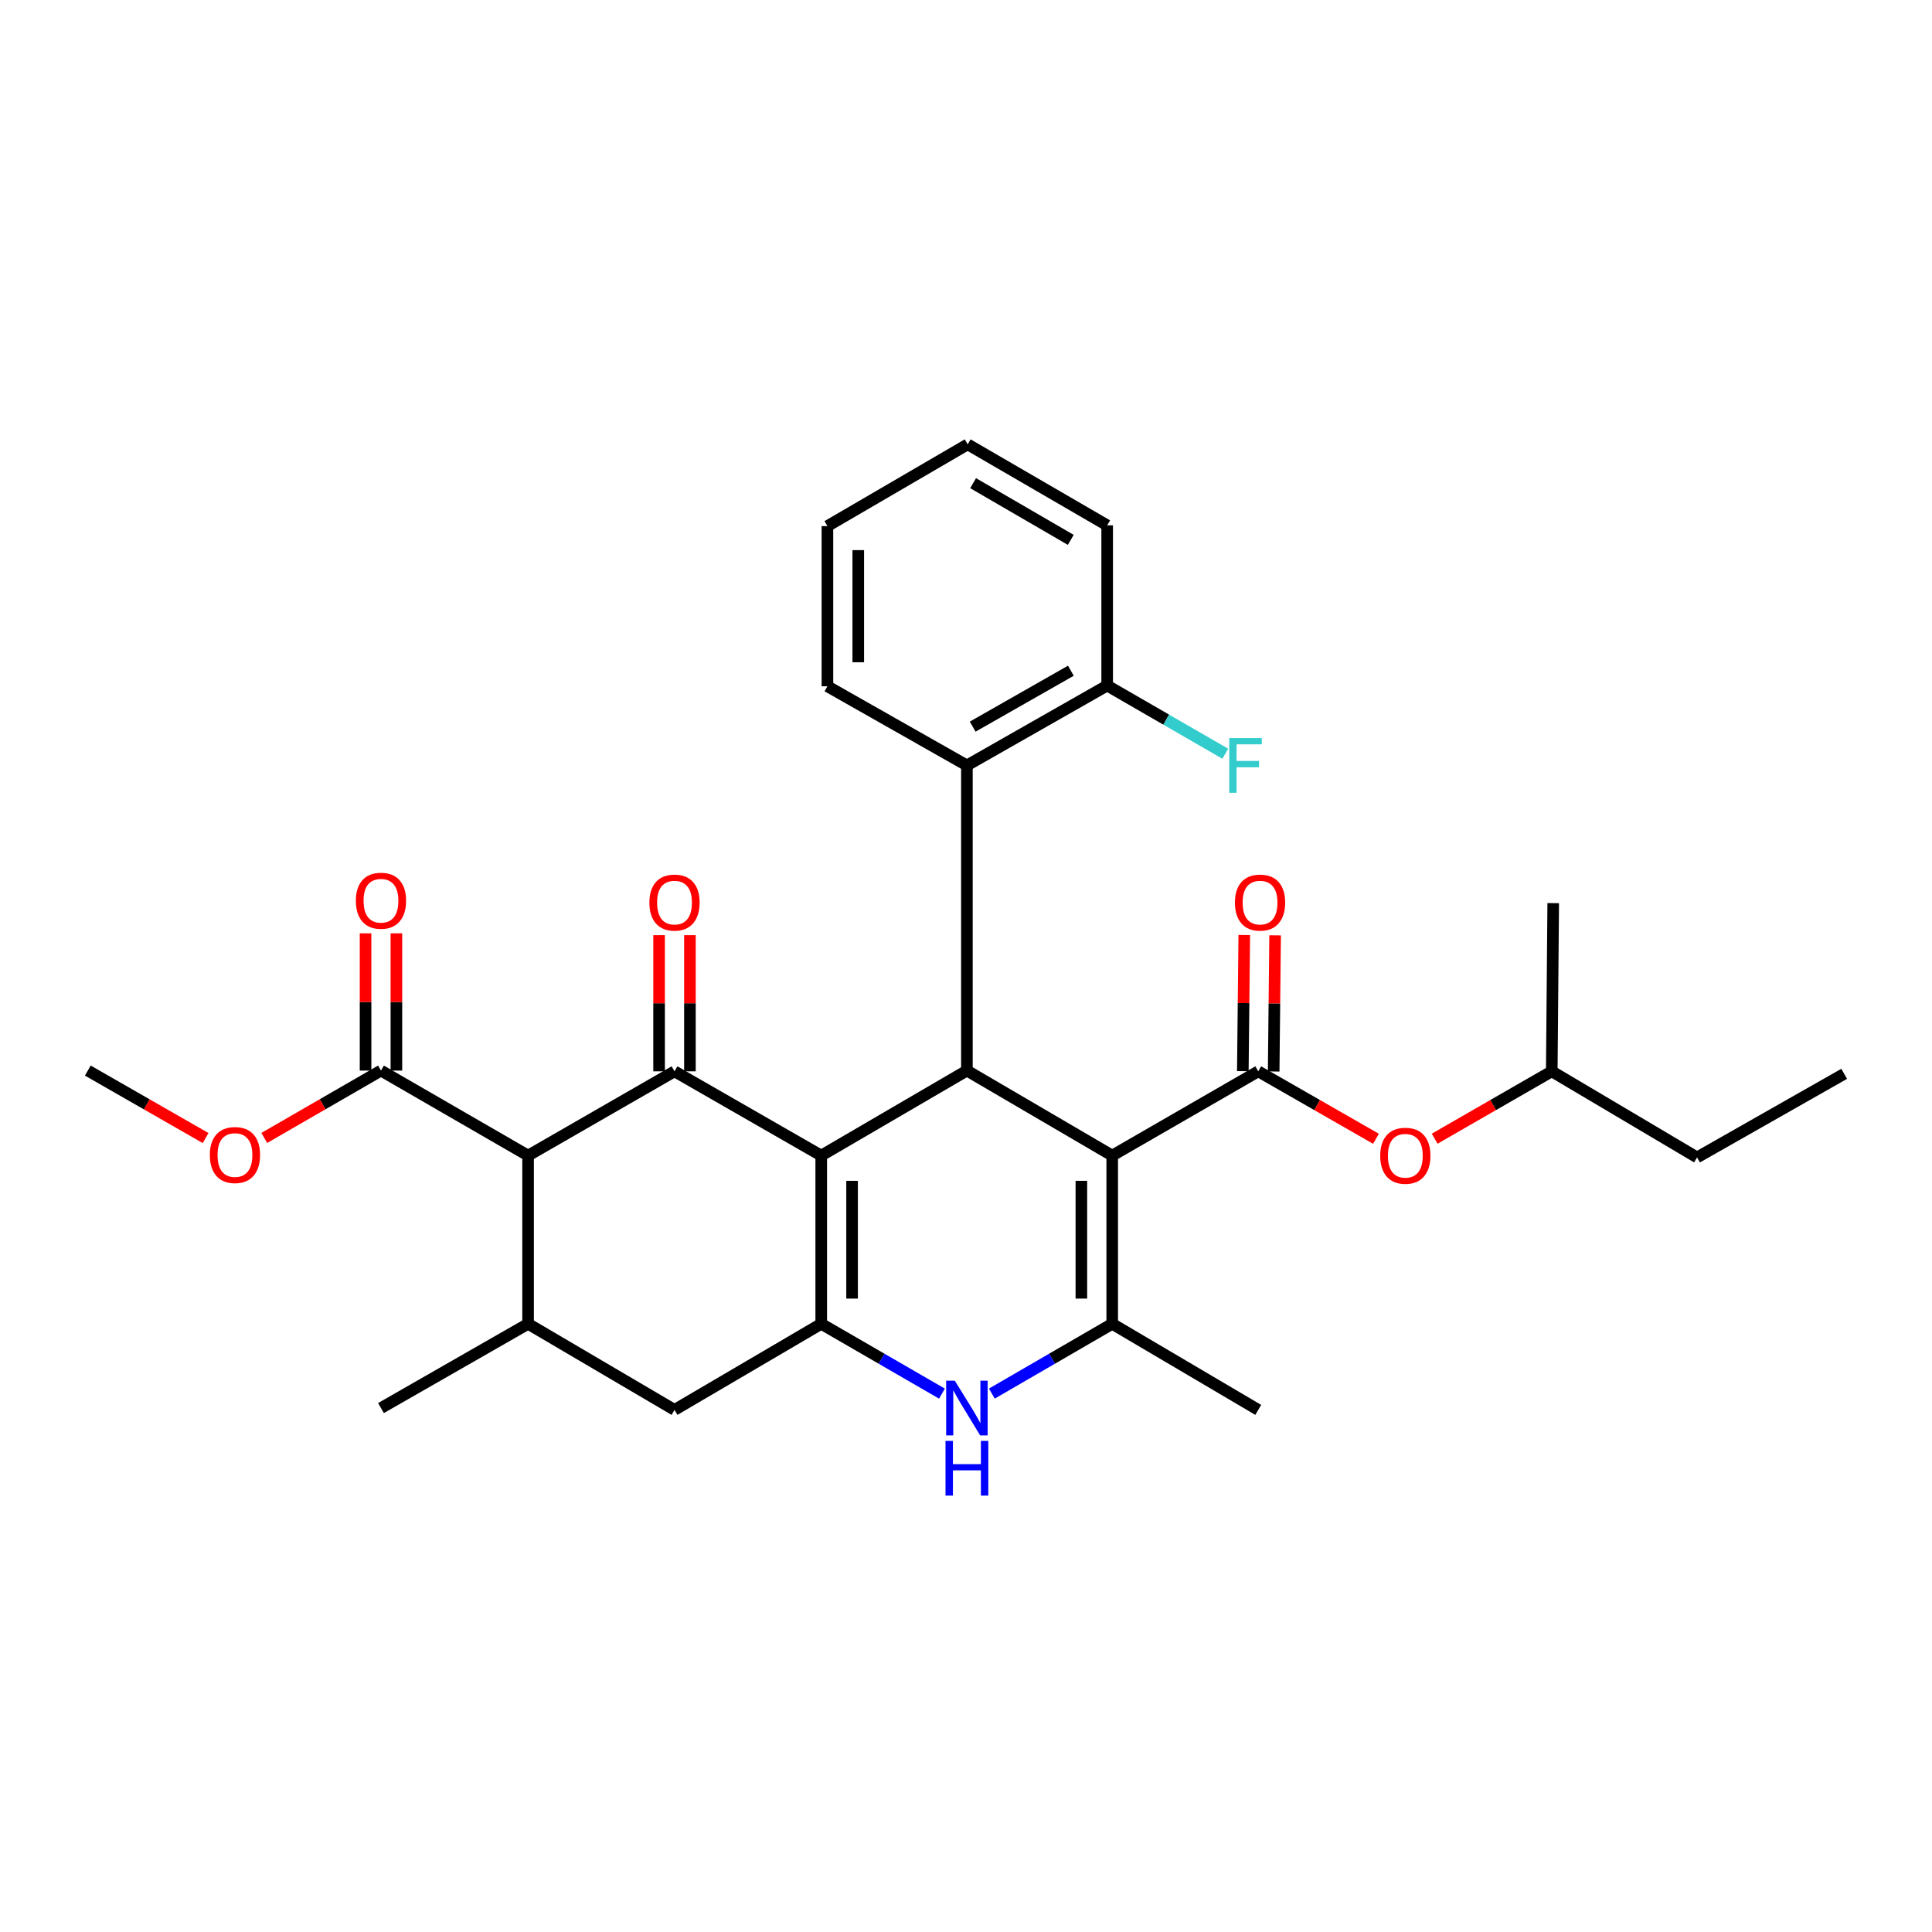 <?xml version='1.0' encoding='iso-8859-1'?>
<svg version='1.1' baseProfile='full'
              xmlns='http://www.w3.org/2000/svg'
                      xmlns:rdkit='http://www.rdkit.org/xml'
                      xmlns:xlink='http://www.w3.org/1999/xlink'
                  xml:space='preserve'
width='1000px' height='1000px' viewBox='0 0 1000 1000'>
<!-- END OF HEADER -->
<rect style='opacity:1.0;fill:#FFFFFF;stroke:none' width='1000' height='1000' x='0' y='0'> </rect>
<path class='bond-1' d='M 425.067,598.131 L 349.123,554.518' style='fill:none;fill-rule:evenodd;stroke:#000000;stroke-width:6px;stroke-linecap:butt;stroke-linejoin:miter;stroke-opacity:1' />
<path class='bond-2' d='M 425.067,598.131 L 425.067,685.207' style='fill:none;fill-rule:evenodd;stroke:#000000;stroke-width:6px;stroke-linecap:butt;stroke-linejoin:miter;stroke-opacity:1' />
<path class='bond-2' d='M 441.033,611.193 L 441.033,672.146' style='fill:none;fill-rule:evenodd;stroke:#000000;stroke-width:6px;stroke-linecap:butt;stroke-linejoin:miter;stroke-opacity:1' />
<path class='bond-3' d='M 425.067,598.131 L 500.47,554.128' style='fill:none;fill-rule:evenodd;stroke:#000000;stroke-width:6px;stroke-linecap:butt;stroke-linejoin:miter;stroke-opacity:1' />
<path class='bond-0' d='M 575.678,598.131 L 500.47,554.128' style='fill:none;fill-rule:evenodd;stroke:#000000;stroke-width:6px;stroke-linecap:butt;stroke-linejoin:miter;stroke-opacity:1' />
<path class='bond-4' d='M 575.678,598.131 L 575.678,685.207' style='fill:none;fill-rule:evenodd;stroke:#000000;stroke-width:6px;stroke-linecap:butt;stroke-linejoin:miter;stroke-opacity:1' />
<path class='bond-4' d='M 559.712,611.193 L 559.712,672.146' style='fill:none;fill-rule:evenodd;stroke:#000000;stroke-width:6px;stroke-linecap:butt;stroke-linejoin:miter;stroke-opacity:1' />
<path class='bond-5' d='M 575.678,598.131 L 651.267,554.518' style='fill:none;fill-rule:evenodd;stroke:#000000;stroke-width:6px;stroke-linecap:butt;stroke-linejoin:miter;stroke-opacity:1' />
<path class='bond-6' d='M 349.123,554.518 L 273.339,598.131' style='fill:none;fill-rule:evenodd;stroke:#000000;stroke-width:6px;stroke-linecap:butt;stroke-linejoin:miter;stroke-opacity:1' />
<path class='bond-13' d='M 357.106,554.518 L 357.106,519.28' style='fill:none;fill-rule:evenodd;stroke:#000000;stroke-width:6px;stroke-linecap:butt;stroke-linejoin:miter;stroke-opacity:1' />
<path class='bond-13' d='M 357.106,519.28 L 357.106,484.042' style='fill:none;fill-rule:evenodd;stroke:#FF0000;stroke-width:6px;stroke-linecap:butt;stroke-linejoin:miter;stroke-opacity:1' />
<path class='bond-13' d='M 341.141,554.518 L 341.141,519.28' style='fill:none;fill-rule:evenodd;stroke:#000000;stroke-width:6px;stroke-linecap:butt;stroke-linejoin:miter;stroke-opacity:1' />
<path class='bond-13' d='M 341.141,519.28 L 341.141,484.042' style='fill:none;fill-rule:evenodd;stroke:#FF0000;stroke-width:6px;stroke-linecap:butt;stroke-linejoin:miter;stroke-opacity:1' />
<path class='bond-7' d='M 425.067,685.207 L 456.31,703.274' style='fill:none;fill-rule:evenodd;stroke:#000000;stroke-width:6px;stroke-linecap:butt;stroke-linejoin:miter;stroke-opacity:1' />
<path class='bond-7' d='M 456.31,703.274 L 487.553,721.341' style='fill:none;fill-rule:evenodd;stroke:#0000FF;stroke-width:6px;stroke-linecap:butt;stroke-linejoin:miter;stroke-opacity:1' />
<path class='bond-11' d='M 425.067,685.207 L 349.123,729.76' style='fill:none;fill-rule:evenodd;stroke:#000000;stroke-width:6px;stroke-linecap:butt;stroke-linejoin:miter;stroke-opacity:1' />
<path class='bond-9' d='M 500.47,554.128 L 500.47,396.182' style='fill:none;fill-rule:evenodd;stroke:#000000;stroke-width:6px;stroke-linecap:butt;stroke-linejoin:miter;stroke-opacity:1' />
<path class='bond-18' d='M 575.678,685.207 L 651.267,729.76' style='fill:none;fill-rule:evenodd;stroke:#000000;stroke-width:6px;stroke-linecap:butt;stroke-linejoin:miter;stroke-opacity:1' />
<path class='bond-30' d='M 575.678,685.207 L 544.531,703.265' style='fill:none;fill-rule:evenodd;stroke:#000000;stroke-width:6px;stroke-linecap:butt;stroke-linejoin:miter;stroke-opacity:1' />
<path class='bond-30' d='M 544.531,703.265 L 513.383,721.324' style='fill:none;fill-rule:evenodd;stroke:#0000FF;stroke-width:6px;stroke-linecap:butt;stroke-linejoin:miter;stroke-opacity:1' />
<path class='bond-12' d='M 651.267,554.518 L 681.735,571.973' style='fill:none;fill-rule:evenodd;stroke:#000000;stroke-width:6px;stroke-linecap:butt;stroke-linejoin:miter;stroke-opacity:1' />
<path class='bond-12' d='M 681.735,571.973 L 712.203,589.427' style='fill:none;fill-rule:evenodd;stroke:#FF0000;stroke-width:6px;stroke-linecap:butt;stroke-linejoin:miter;stroke-opacity:1' />
<path class='bond-14' d='M 659.249,554.603 L 659.625,519.365' style='fill:none;fill-rule:evenodd;stroke:#000000;stroke-width:6px;stroke-linecap:butt;stroke-linejoin:miter;stroke-opacity:1' />
<path class='bond-14' d='M 659.625,519.365 L 660,484.127' style='fill:none;fill-rule:evenodd;stroke:#FF0000;stroke-width:6px;stroke-linecap:butt;stroke-linejoin:miter;stroke-opacity:1' />
<path class='bond-14' d='M 643.284,554.433 L 643.66,519.195' style='fill:none;fill-rule:evenodd;stroke:#000000;stroke-width:6px;stroke-linecap:butt;stroke-linejoin:miter;stroke-opacity:1' />
<path class='bond-14' d='M 643.66,519.195 L 644.035,483.957' style='fill:none;fill-rule:evenodd;stroke:#FF0000;stroke-width:6px;stroke-linecap:butt;stroke-linejoin:miter;stroke-opacity:1' />
<path class='bond-10' d='M 273.339,598.131 L 197.191,554.128' style='fill:none;fill-rule:evenodd;stroke:#000000;stroke-width:6px;stroke-linecap:butt;stroke-linejoin:miter;stroke-opacity:1' />
<path class='bond-31' d='M 273.339,598.131 L 273.339,685.207' style='fill:none;fill-rule:evenodd;stroke:#000000;stroke-width:6px;stroke-linecap:butt;stroke-linejoin:miter;stroke-opacity:1' />
<path class='bond-8' d='M 273.339,685.207 L 349.123,729.76' style='fill:none;fill-rule:evenodd;stroke:#000000;stroke-width:6px;stroke-linecap:butt;stroke-linejoin:miter;stroke-opacity:1' />
<path class='bond-20' d='M 273.339,685.207 L 197.191,728.811' style='fill:none;fill-rule:evenodd;stroke:#000000;stroke-width:6px;stroke-linecap:butt;stroke-linejoin:miter;stroke-opacity:1' />
<path class='bond-15' d='M 500.47,396.182 L 573.07,354.84' style='fill:none;fill-rule:evenodd;stroke:#000000;stroke-width:6px;stroke-linecap:butt;stroke-linejoin:miter;stroke-opacity:1' />
<path class='bond-15' d='M 503.459,376.107 L 554.279,347.167' style='fill:none;fill-rule:evenodd;stroke:#000000;stroke-width:6px;stroke-linecap:butt;stroke-linejoin:miter;stroke-opacity:1' />
<path class='bond-21' d='M 500.47,396.182 L 428.269,355.221' style='fill:none;fill-rule:evenodd;stroke:#000000;stroke-width:6px;stroke-linecap:butt;stroke-linejoin:miter;stroke-opacity:1' />
<path class='bond-16' d='M 205.174,554.128 L 205.174,518.613' style='fill:none;fill-rule:evenodd;stroke:#000000;stroke-width:6px;stroke-linecap:butt;stroke-linejoin:miter;stroke-opacity:1' />
<path class='bond-16' d='M 205.174,518.613 L 205.174,483.098' style='fill:none;fill-rule:evenodd;stroke:#FF0000;stroke-width:6px;stroke-linecap:butt;stroke-linejoin:miter;stroke-opacity:1' />
<path class='bond-16' d='M 189.209,554.128 L 189.209,518.613' style='fill:none;fill-rule:evenodd;stroke:#000000;stroke-width:6px;stroke-linecap:butt;stroke-linejoin:miter;stroke-opacity:1' />
<path class='bond-16' d='M 189.209,518.613 L 189.209,483.098' style='fill:none;fill-rule:evenodd;stroke:#FF0000;stroke-width:6px;stroke-linecap:butt;stroke-linejoin:miter;stroke-opacity:1' />
<path class='bond-17' d='M 197.191,554.128 L 166.992,571.561' style='fill:none;fill-rule:evenodd;stroke:#000000;stroke-width:6px;stroke-linecap:butt;stroke-linejoin:miter;stroke-opacity:1' />
<path class='bond-17' d='M 166.992,571.561 L 136.793,588.995' style='fill:none;fill-rule:evenodd;stroke:#FF0000;stroke-width:6px;stroke-linecap:butt;stroke-linejoin:miter;stroke-opacity:1' />
<path class='bond-22' d='M 742.583,589.393 L 772.887,571.955' style='fill:none;fill-rule:evenodd;stroke:#FF0000;stroke-width:6px;stroke-linecap:butt;stroke-linejoin:miter;stroke-opacity:1' />
<path class='bond-22' d='M 772.887,571.955 L 803.19,554.518' style='fill:none;fill-rule:evenodd;stroke:#000000;stroke-width:6px;stroke-linecap:butt;stroke-linejoin:miter;stroke-opacity:1' />
<path class='bond-19' d='M 573.07,354.84 L 603.634,372.484' style='fill:none;fill-rule:evenodd;stroke:#000000;stroke-width:6px;stroke-linecap:butt;stroke-linejoin:miter;stroke-opacity:1' />
<path class='bond-19' d='M 603.634,372.484 L 634.198,390.128' style='fill:none;fill-rule:evenodd;stroke:#33CCCC;stroke-width:6px;stroke-linecap:butt;stroke-linejoin:miter;stroke-opacity:1' />
<path class='bond-23' d='M 573.07,354.84 L 573.07,271.915' style='fill:none;fill-rule:evenodd;stroke:#000000;stroke-width:6px;stroke-linecap:butt;stroke-linejoin:miter;stroke-opacity:1' />
<path class='bond-24' d='M 106.417,589.054 L 75.936,571.591' style='fill:none;fill-rule:evenodd;stroke:#FF0000;stroke-width:6px;stroke-linecap:butt;stroke-linejoin:miter;stroke-opacity:1' />
<path class='bond-24' d='M 75.936,571.591 L 45.455,554.128' style='fill:none;fill-rule:evenodd;stroke:#000000;stroke-width:6px;stroke-linecap:butt;stroke-linejoin:miter;stroke-opacity:1' />
<path class='bond-27' d='M 428.269,355.221 L 428.269,272.305' style='fill:none;fill-rule:evenodd;stroke:#000000;stroke-width:6px;stroke-linecap:butt;stroke-linejoin:miter;stroke-opacity:1' />
<path class='bond-27' d='M 444.235,342.784 L 444.235,284.743' style='fill:none;fill-rule:evenodd;stroke:#000000;stroke-width:6px;stroke-linecap:butt;stroke-linejoin:miter;stroke-opacity:1' />
<path class='bond-25' d='M 803.19,554.518 L 878.389,599.08' style='fill:none;fill-rule:evenodd;stroke:#000000;stroke-width:6px;stroke-linecap:butt;stroke-linejoin:miter;stroke-opacity:1' />
<path class='bond-26' d='M 803.19,554.518 L 803.944,467.46' style='fill:none;fill-rule:evenodd;stroke:#000000;stroke-width:6px;stroke-linecap:butt;stroke-linejoin:miter;stroke-opacity:1' />
<path class='bond-32' d='M 573.07,271.915 L 500.869,229.996' style='fill:none;fill-rule:evenodd;stroke:#000000;stroke-width:6px;stroke-linecap:butt;stroke-linejoin:miter;stroke-opacity:1' />
<path class='bond-32' d='M 554.223,279.435 L 503.683,250.091' style='fill:none;fill-rule:evenodd;stroke:#000000;stroke-width:6px;stroke-linecap:butt;stroke-linejoin:miter;stroke-opacity:1' />
<path class='bond-28' d='M 878.389,599.08 L 954.545,555.813' style='fill:none;fill-rule:evenodd;stroke:#000000;stroke-width:6px;stroke-linecap:butt;stroke-linejoin:miter;stroke-opacity:1' />
<path class='bond-29' d='M 428.269,272.305 L 500.869,229.996' style='fill:none;fill-rule:evenodd;stroke:#000000;stroke-width:6px;stroke-linecap:butt;stroke-linejoin:miter;stroke-opacity:1' />
<path  class='atom-8' d='M 494.21 714.651
L 503.49 729.651
Q 504.41 731.131, 505.89 733.811
Q 507.37 736.491, 507.45 736.651
L 507.45 714.651
L 511.21 714.651
L 511.21 742.971
L 507.33 742.971
L 497.37 726.571
Q 496.21 724.651, 494.97 722.451
Q 493.77 720.251, 493.41 719.571
L 493.41 742.971
L 489.73 742.971
L 489.73 714.651
L 494.21 714.651
' fill='#0000FF'/>
<path  class='atom-8' d='M 489.39 745.803
L 493.23 745.803
L 493.23 757.843
L 507.71 757.843
L 507.71 745.803
L 511.55 745.803
L 511.55 774.123
L 507.71 774.123
L 507.71 761.043
L 493.23 761.043
L 493.23 774.123
L 489.39 774.123
L 489.39 745.803
' fill='#0000FF'/>
<path  class='atom-13' d='M 714.397 598.211
Q 714.397 591.411, 717.757 587.611
Q 721.117 583.811, 727.397 583.811
Q 733.677 583.811, 737.037 587.611
Q 740.397 591.411, 740.397 598.211
Q 740.397 605.091, 736.997 609.011
Q 733.597 612.891, 727.397 612.891
Q 721.157 612.891, 717.757 609.011
Q 714.397 605.131, 714.397 598.211
M 727.397 609.691
Q 731.717 609.691, 734.037 606.811
Q 736.397 603.891, 736.397 598.211
Q 736.397 592.651, 734.037 589.851
Q 731.717 587.011, 727.397 587.011
Q 723.077 587.011, 720.717 589.811
Q 718.397 592.611, 718.397 598.211
Q 718.397 603.931, 720.717 606.811
Q 723.077 609.691, 727.397 609.691
' fill='#FF0000'/>
<path  class='atom-14' d='M 336.123 467.177
Q 336.123 460.377, 339.483 456.577
Q 342.843 452.777, 349.123 452.777
Q 355.403 452.777, 358.763 456.577
Q 362.123 460.377, 362.123 467.177
Q 362.123 474.057, 358.723 477.977
Q 355.323 481.857, 349.123 481.857
Q 342.883 481.857, 339.483 477.977
Q 336.123 474.097, 336.123 467.177
M 349.123 478.657
Q 353.443 478.657, 355.763 475.777
Q 358.123 472.857, 358.123 467.177
Q 358.123 461.617, 355.763 458.817
Q 353.443 455.977, 349.123 455.977
Q 344.803 455.977, 342.443 458.777
Q 340.123 461.577, 340.123 467.177
Q 340.123 472.897, 342.443 475.777
Q 344.803 478.657, 349.123 478.657
' fill='#FF0000'/>
<path  class='atom-15' d='M 639.198 467.177
Q 639.198 460.377, 642.558 456.577
Q 645.918 452.777, 652.198 452.777
Q 658.478 452.777, 661.838 456.577
Q 665.198 460.377, 665.198 467.177
Q 665.198 474.057, 661.798 477.977
Q 658.398 481.857, 652.198 481.857
Q 645.958 481.857, 642.558 477.977
Q 639.198 474.097, 639.198 467.177
M 652.198 478.657
Q 656.518 478.657, 658.838 475.777
Q 661.198 472.857, 661.198 467.177
Q 661.198 461.617, 658.838 458.817
Q 656.518 455.977, 652.198 455.977
Q 647.878 455.977, 645.518 458.777
Q 643.198 461.577, 643.198 467.177
Q 643.198 472.897, 645.518 475.777
Q 647.878 478.657, 652.198 478.657
' fill='#FF0000'/>
<path  class='atom-17' d='M 184.191 466.219
Q 184.191 459.419, 187.551 455.619
Q 190.911 451.819, 197.191 451.819
Q 203.471 451.819, 206.831 455.619
Q 210.191 459.419, 210.191 466.219
Q 210.191 473.099, 206.791 477.019
Q 203.391 480.899, 197.191 480.899
Q 190.951 480.899, 187.551 477.019
Q 184.191 473.139, 184.191 466.219
M 197.191 477.699
Q 201.511 477.699, 203.831 474.819
Q 206.191 471.899, 206.191 466.219
Q 206.191 460.659, 203.831 457.859
Q 201.511 455.019, 197.191 455.019
Q 192.871 455.019, 190.511 457.819
Q 188.191 460.619, 188.191 466.219
Q 188.191 471.939, 190.511 474.819
Q 192.871 477.699, 197.191 477.699
' fill='#FF0000'/>
<path  class='atom-18' d='M 108.611 597.839
Q 108.611 591.039, 111.971 587.239
Q 115.331 583.439, 121.611 583.439
Q 127.891 583.439, 131.251 587.239
Q 134.611 591.039, 134.611 597.839
Q 134.611 604.719, 131.211 608.639
Q 127.811 612.519, 121.611 612.519
Q 115.371 612.519, 111.971 608.639
Q 108.611 604.759, 108.611 597.839
M 121.611 609.319
Q 125.931 609.319, 128.251 606.439
Q 130.611 603.519, 130.611 597.839
Q 130.611 592.279, 128.251 589.479
Q 125.931 586.639, 121.611 586.639
Q 117.291 586.639, 114.931 589.439
Q 112.611 592.239, 112.611 597.839
Q 112.611 603.559, 114.931 606.439
Q 117.291 609.319, 121.611 609.319
' fill='#FF0000'/>
<path  class='atom-20' d='M 636.265 382.022
L 653.105 382.022
L 653.105 385.262
L 640.065 385.262
L 640.065 393.862
L 651.665 393.862
L 651.665 397.142
L 640.065 397.142
L 640.065 410.342
L 636.265 410.342
L 636.265 382.022
' fill='#33CCCC'/>
</svg>
